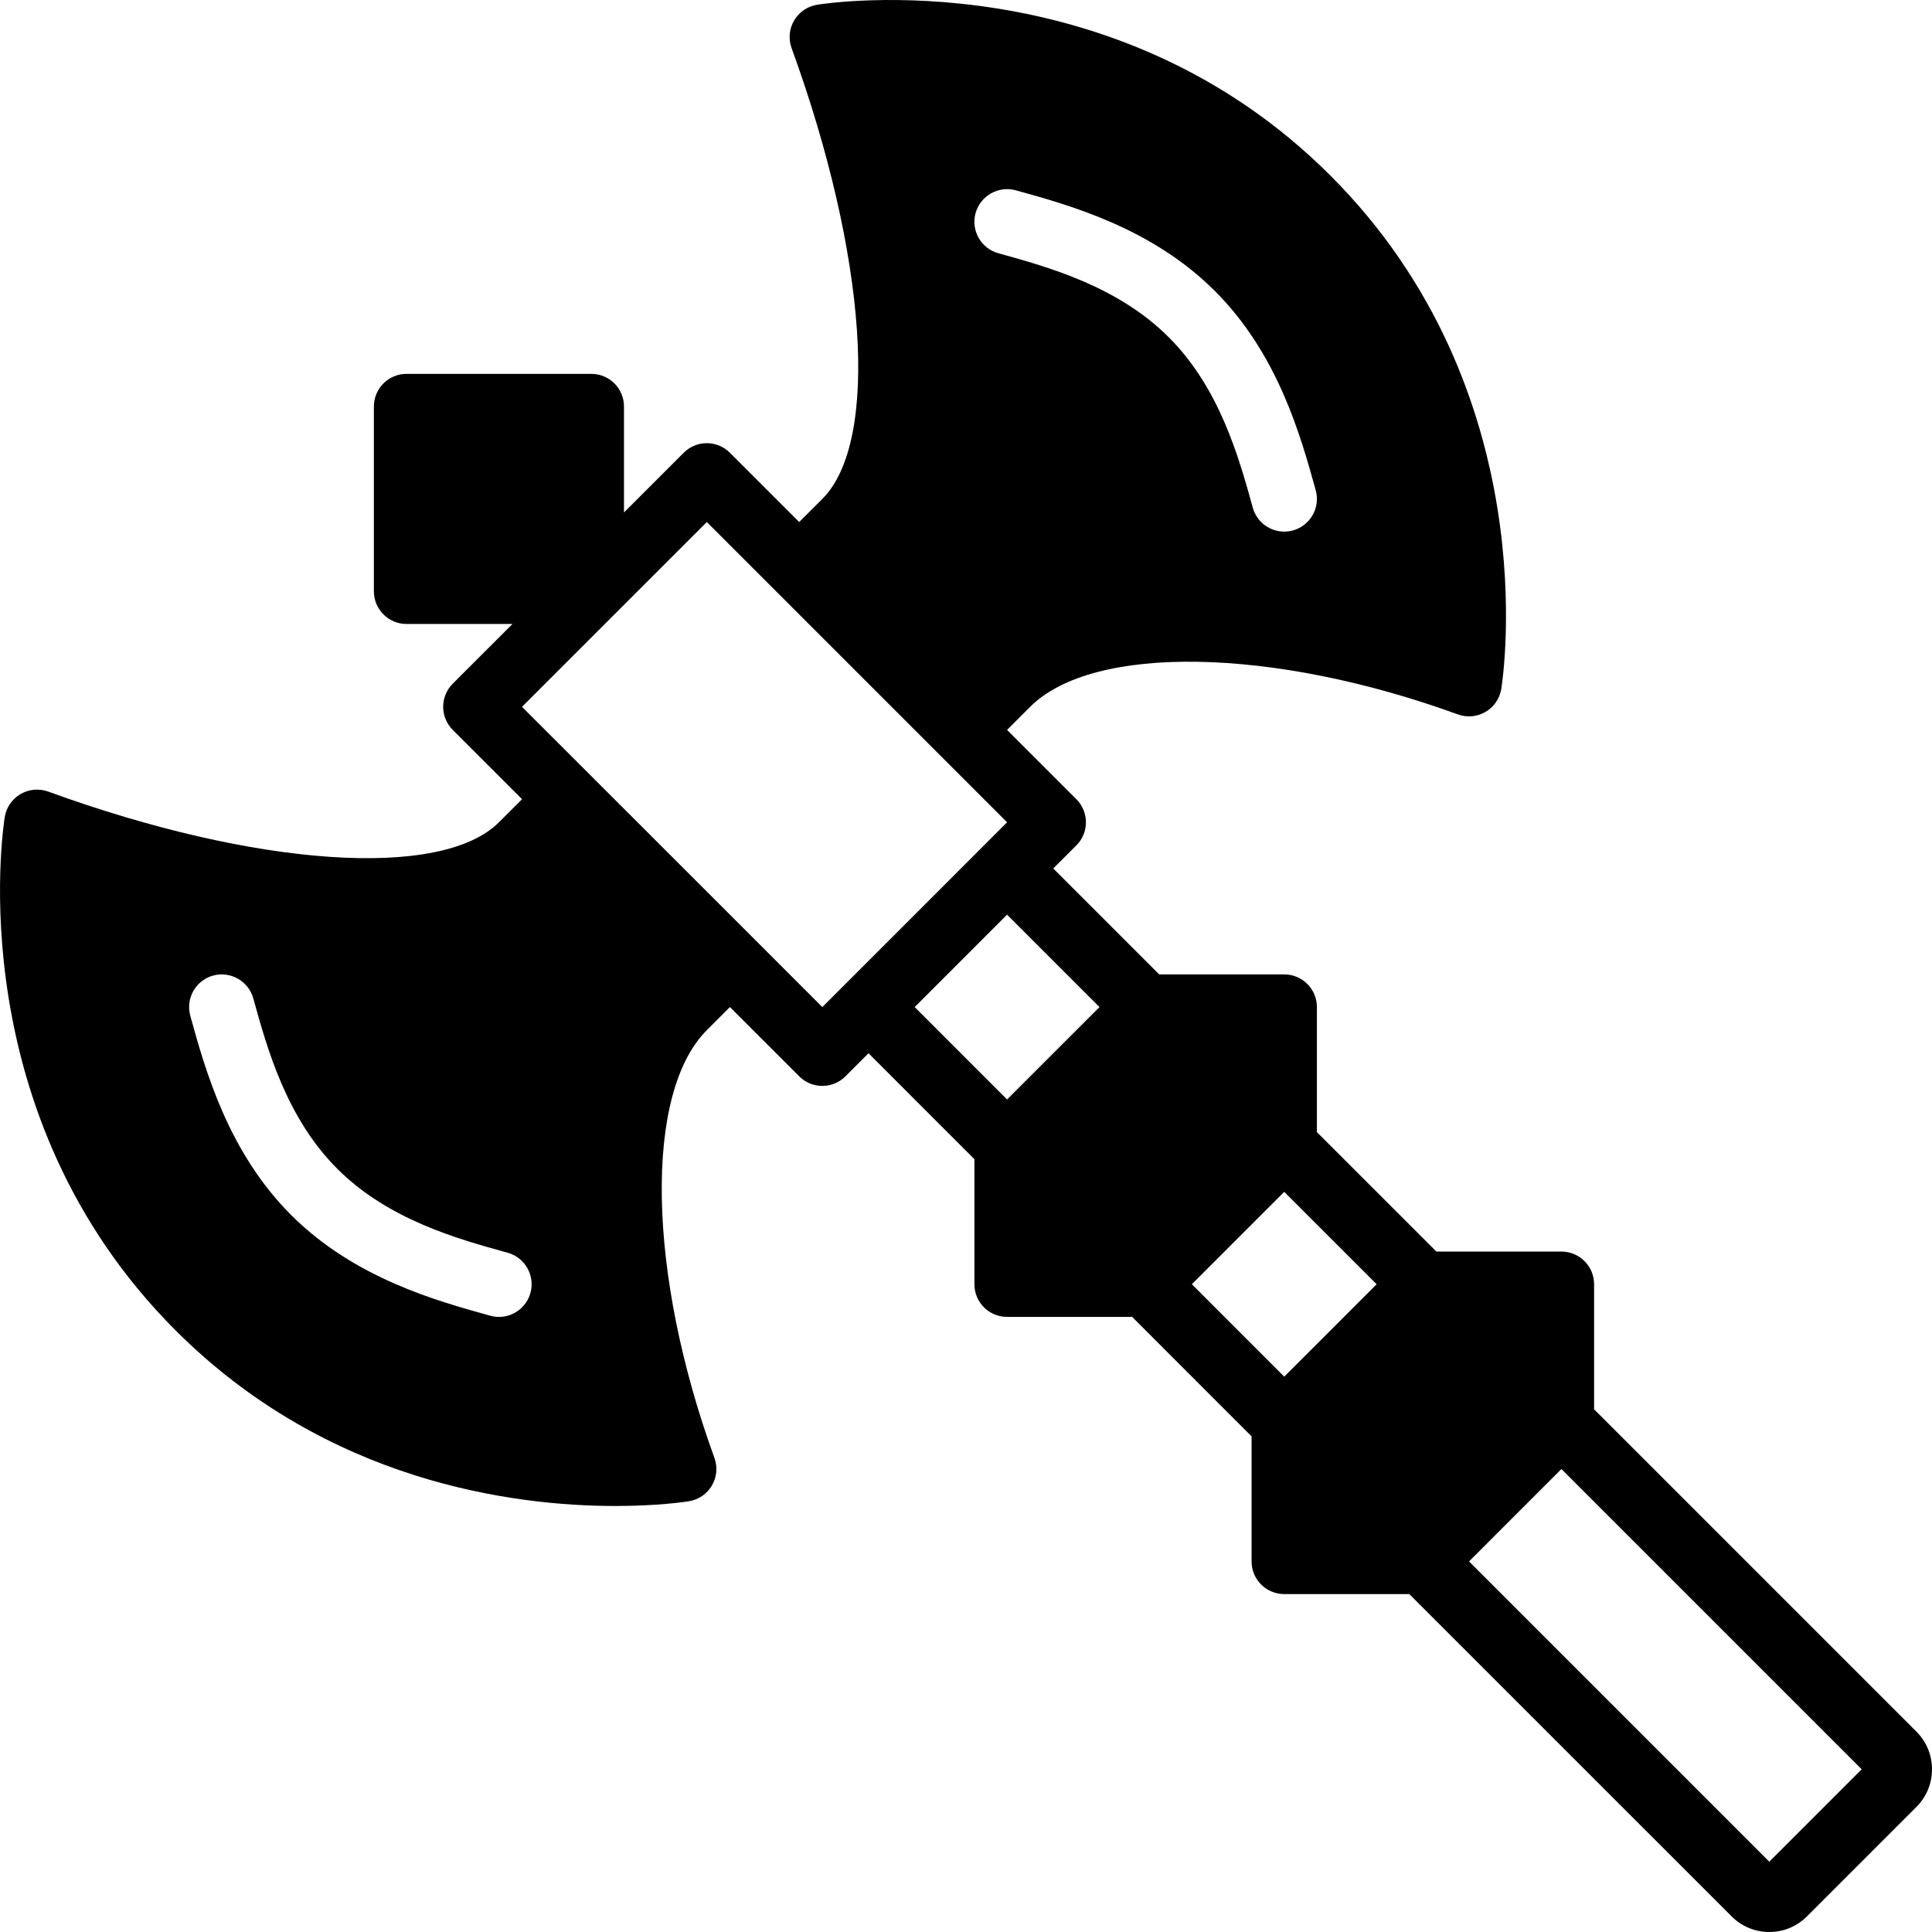 <?xml version="1.0" encoding="iso-8859-1"?>
<!-- Uploaded to: SVG Repo, www.svgrepo.com, Generator: SVG Repo Mixer Tools -->
<svg fill="#000000" height="800px" width="800px" version="1.1" id="Layer_1" xmlns="http://www.w3.org/2000/svg" xmlns:xlink="http://www.w3.org/1999/xlink" 
	 viewBox="0 0 504.719 504.719" xml:space="preserve">
<g>
	<g>
		<path d="M500.64,452.367l-84.198-84.198v-32.674c0-4.71-3.823-8.533-8.533-8.533h-32.666l-31.215-31.206v-32.666
			c0-4.71-3.814-8.533-8.533-8.533h-32.666l-27.674-27.674l6.033-6.033c3.337-3.328,3.337-8.73,0-12.066l-18.099-18.099l6.033-6.033
			c16.427-16.427,63.42-15.599,111.735,1.98c2.372,0.87,5.052,0.631,7.236-0.657c2.193-1.297,3.703-3.49,4.105-6.008
			c0.503-3.149,11.733-77.739-44.638-134.101C291.198-10.498,216.591,0.732,213.476,1.235c-2.517,0.41-4.719,1.911-6.016,4.105
			c-1.289,2.193-1.527,4.847-0.657,7.236c19.755,54.306,23.057,102.733,8.021,117.768l-6.042,6.033l-18.099-18.099
			c-3.337-3.337-8.738-3.337-12.066,0l-15.607,15.599v-27.674c0-4.71-3.814-8.533-8.533-8.533h-48.273
			c-4.71,0-8.533,3.823-8.533,8.533v48.273c0,4.71,3.823,8.533,8.533,8.533h27.674l-15.607,15.599c-1.596,1.604-2.5,3.772-2.5,6.042
			c0,2.261,0.904,4.429,2.5,6.033l18.108,18.099l-6.033,6.033c-15.027,15.027-63.454,11.742-117.76-8.021
			c-2.381-0.862-5.052-0.623-7.245,0.666c-2.193,1.289-3.703,3.49-4.104,5.999c-0.503,3.157-11.733,77.739,44.638,134.101
			c39.697,39.706,88.431,45.867,114.884,45.867c11.102,0,18.278-1.084,19.208-1.237c2.517-0.401,4.719-1.903,6.007-4.096
			c1.289-2.193,1.536-4.855,0.657-7.245c-17.57-48.307-18.406-95.3-1.98-111.727l6.033-6.033l18.108,18.099
			c1.664,1.664,3.849,2.5,6.033,2.5c2.185,0,4.369-0.836,6.033-2.5l6.033-6.033l27.665,27.674v32.666
			c0,4.719,3.814,8.533,8.533,8.533h32.674l31.198,31.206v32.674c0,4.71,3.823,8.533,8.533,8.533h32.674l84.198,84.19
			c2.628,2.637,6.118,4.087,9.847,4.087c3.712,0,7.211-1.451,9.839-4.079l28.587-28.587c2.637-2.628,4.079-6.118,4.079-9.839
			C504.719,458.494,503.277,454.995,500.64,452.367z M254.863,55.661c1.263-4.54,5.999-7.185,10.505-5.948
			c14.14,3.908,35.516,9.813,52.028,26.325c16.478,16.469,22.4,37.862,26.325,52.028c1.263,4.54-1.408,9.242-5.948,10.505
			c-0.759,0.205-1.527,0.307-2.287,0.307c-3.729,0-7.159-2.475-8.209-6.255c-3.652-13.184-8.653-31.224-21.948-44.518
			C292,74.784,273.969,69.801,260.811,66.157C256.271,64.903,253.609,60.209,254.863,55.661z M138.571,337.773
			c-1.05,3.78-4.48,6.263-8.218,6.263c-0.759,0-1.519-0.102-2.278-0.316c-14.148-3.917-35.533-9.83-52.036-26.325
			c-16.495-16.503-22.417-37.88-26.325-52.028c-1.254-4.548,1.408-9.25,5.948-10.505c4.514-1.237,9.242,1.408,10.505,5.948
			c3.644,13.167,8.627,31.198,21.939,44.518c13.321,13.312,31.352,18.304,44.518,21.939
			C137.163,328.531,139.834,333.233,138.571,337.773z M214.825,263.089l-49.391-49.391l-10.957-10.948l-18.108-18.099l24.132-24.132
			l0.026-0.026l24.124-24.115l78.438,78.438l-6.033,6.033l-18.099,18.108L214.825,263.089z M275.164,275.155l-12.075,12.075
			l-24.132-24.141l12.066-12.066l12.066-12.075l24.141,24.141L275.164,275.155z M347.569,347.569l-12.075,12.066l-24.132-24.141
			l12.066-12.066l12.066-12.066l24.141,24.132L347.569,347.569z M462.214,486.347l-78.438-78.438l12.066-12.075l12.066-12.066
			l78.438,78.438L462.214,486.347z"/>
	</g>
</g>
</svg>